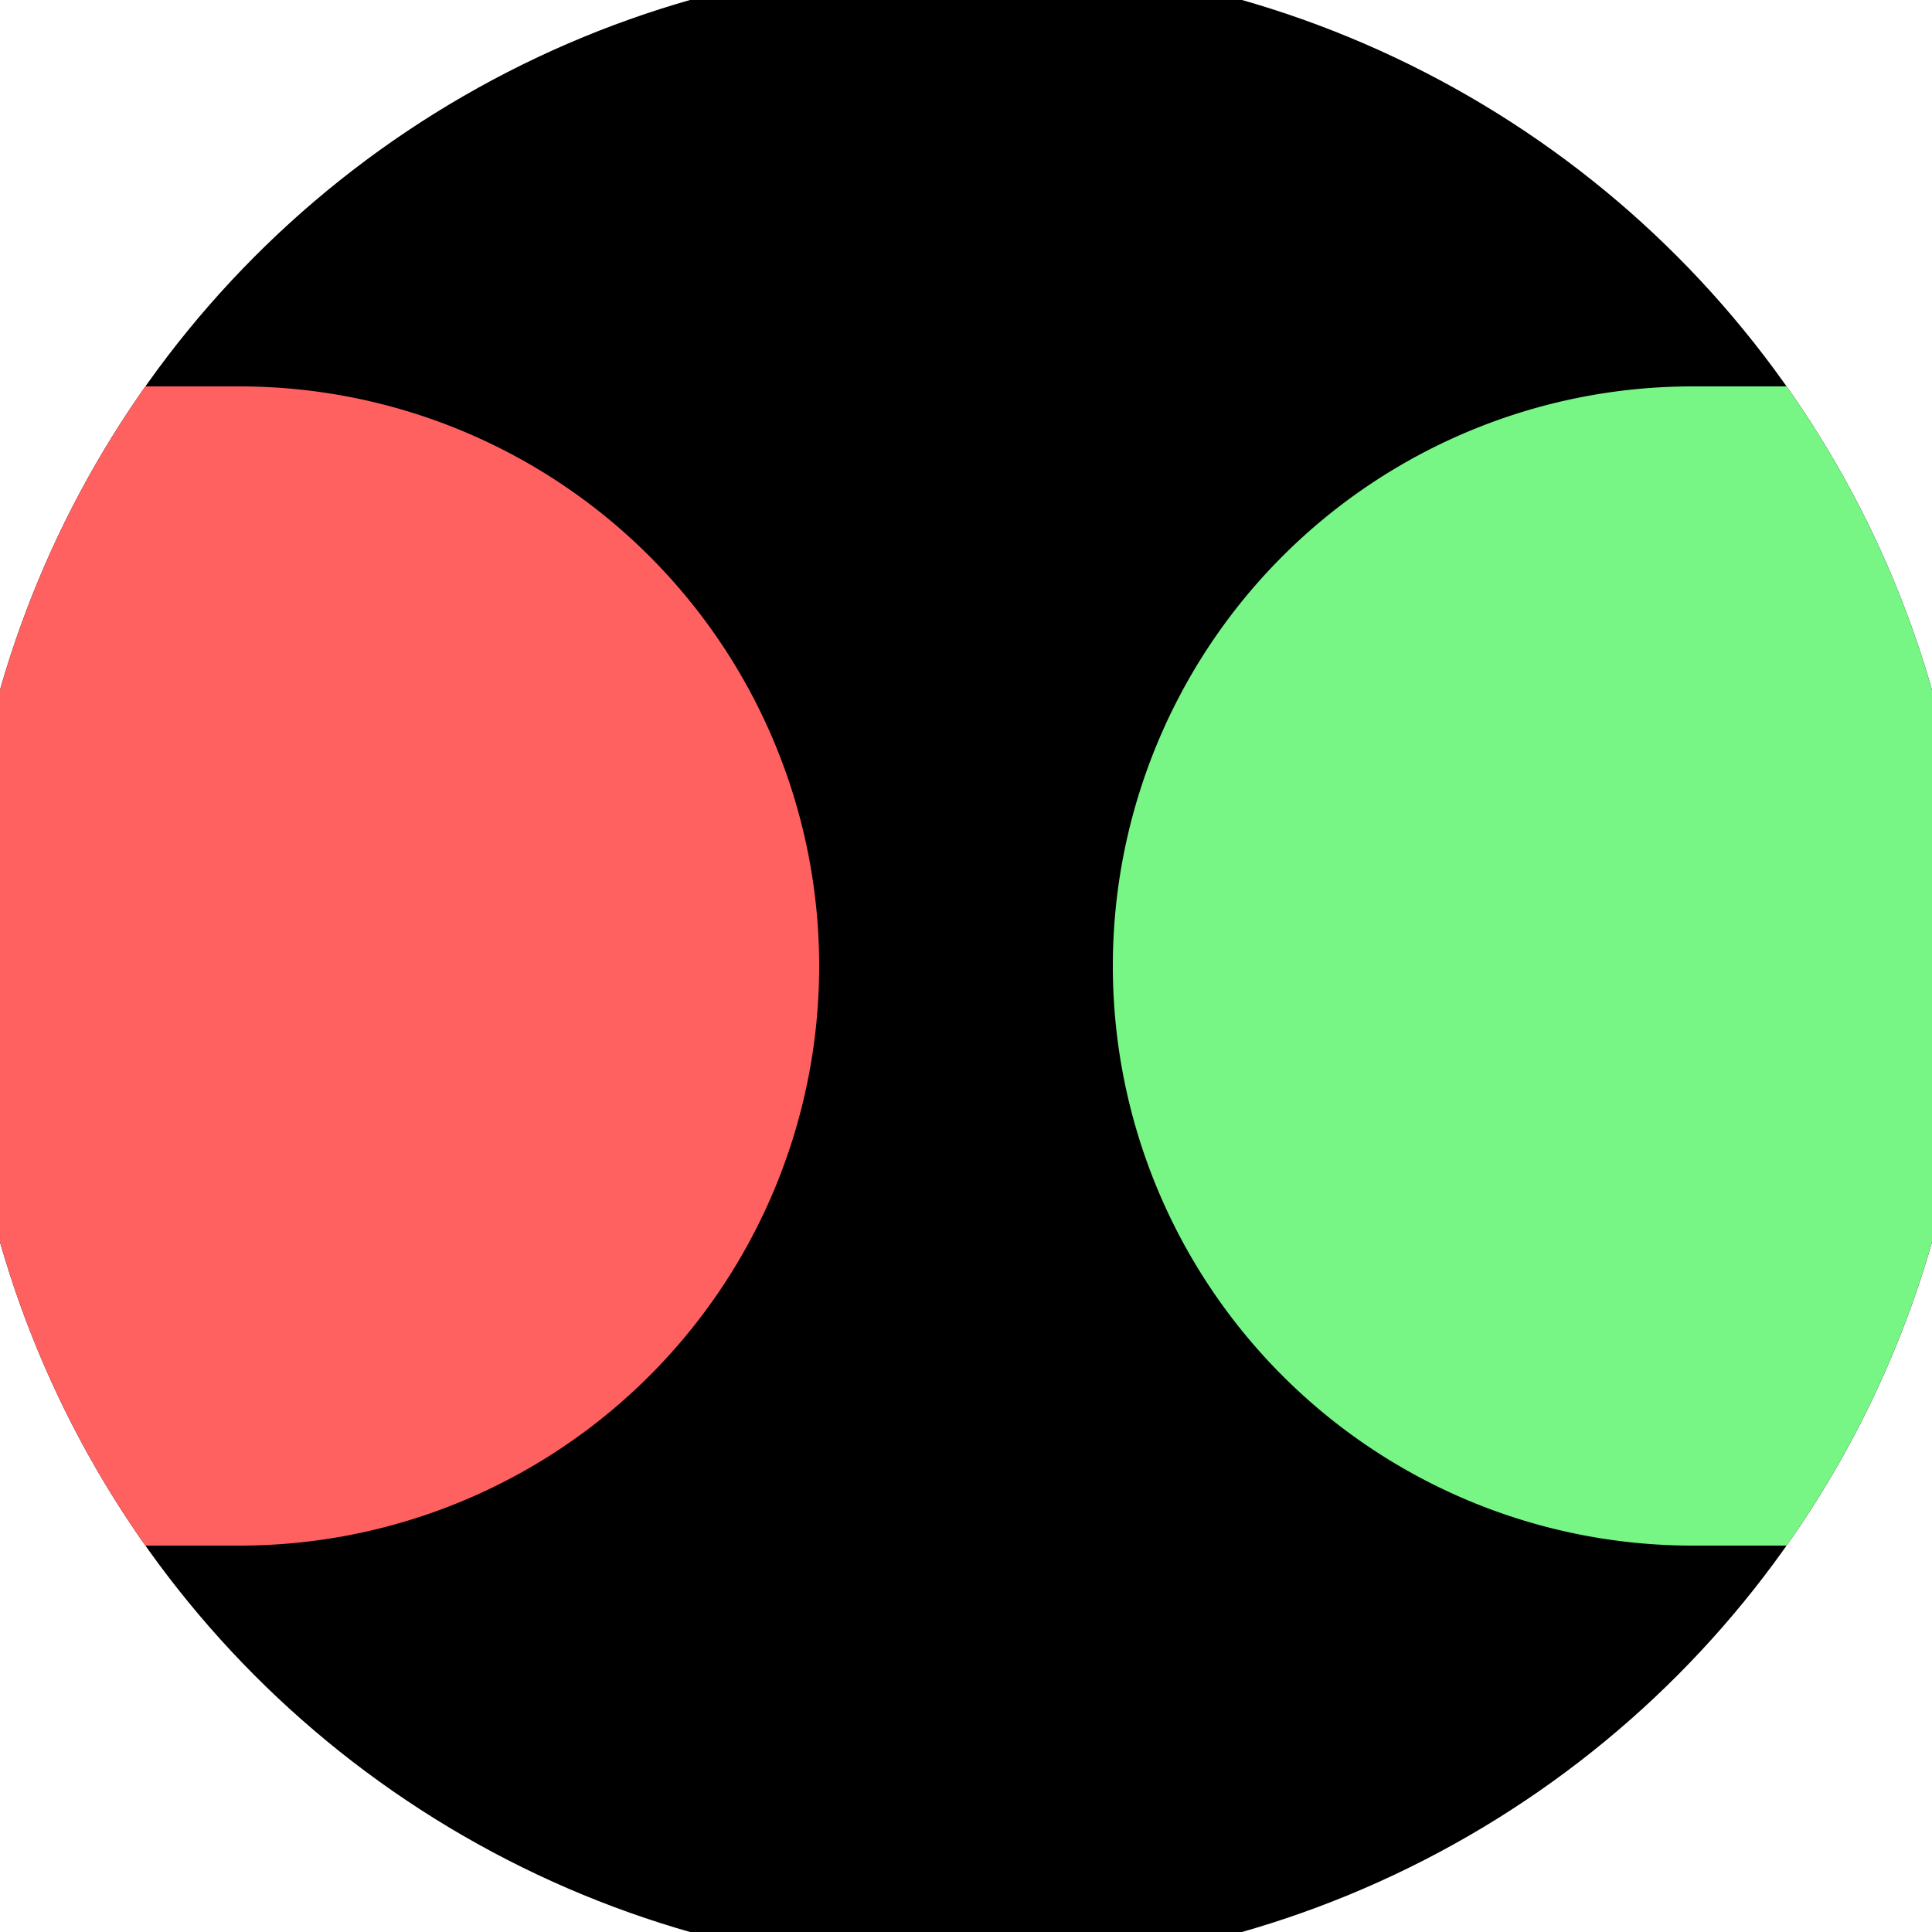<svg xmlns="http://www.w3.org/2000/svg" width="128" height="128" viewBox="0 0 100 100" shape-rendering="geometricPrecision">
                            <defs>
                                <clipPath id="clip">
                                    <circle cx="50" cy="50" r="52" />
                                    <!--<rect x="0" y="0" width="100" height="100"/>-->
                                </clipPath>
                            </defs>
                            <g transform="rotate(0 50 50)">
                            <rect x="0" y="0" width="100" height="100" fill="#000000" clip-path="url(#clip)"/><path d="M 87.6 20 A 30 30 0 0 0 87.6 80 H 101 V 20 Z" fill="#77f686" clip-path="url(#clip)"/><path d="M 12.4 20 A 30 30 0 0 1 12.4 80 H -1 V 20 Z" fill="#ff6060" clip-path="url(#clip)"/></g></svg>
